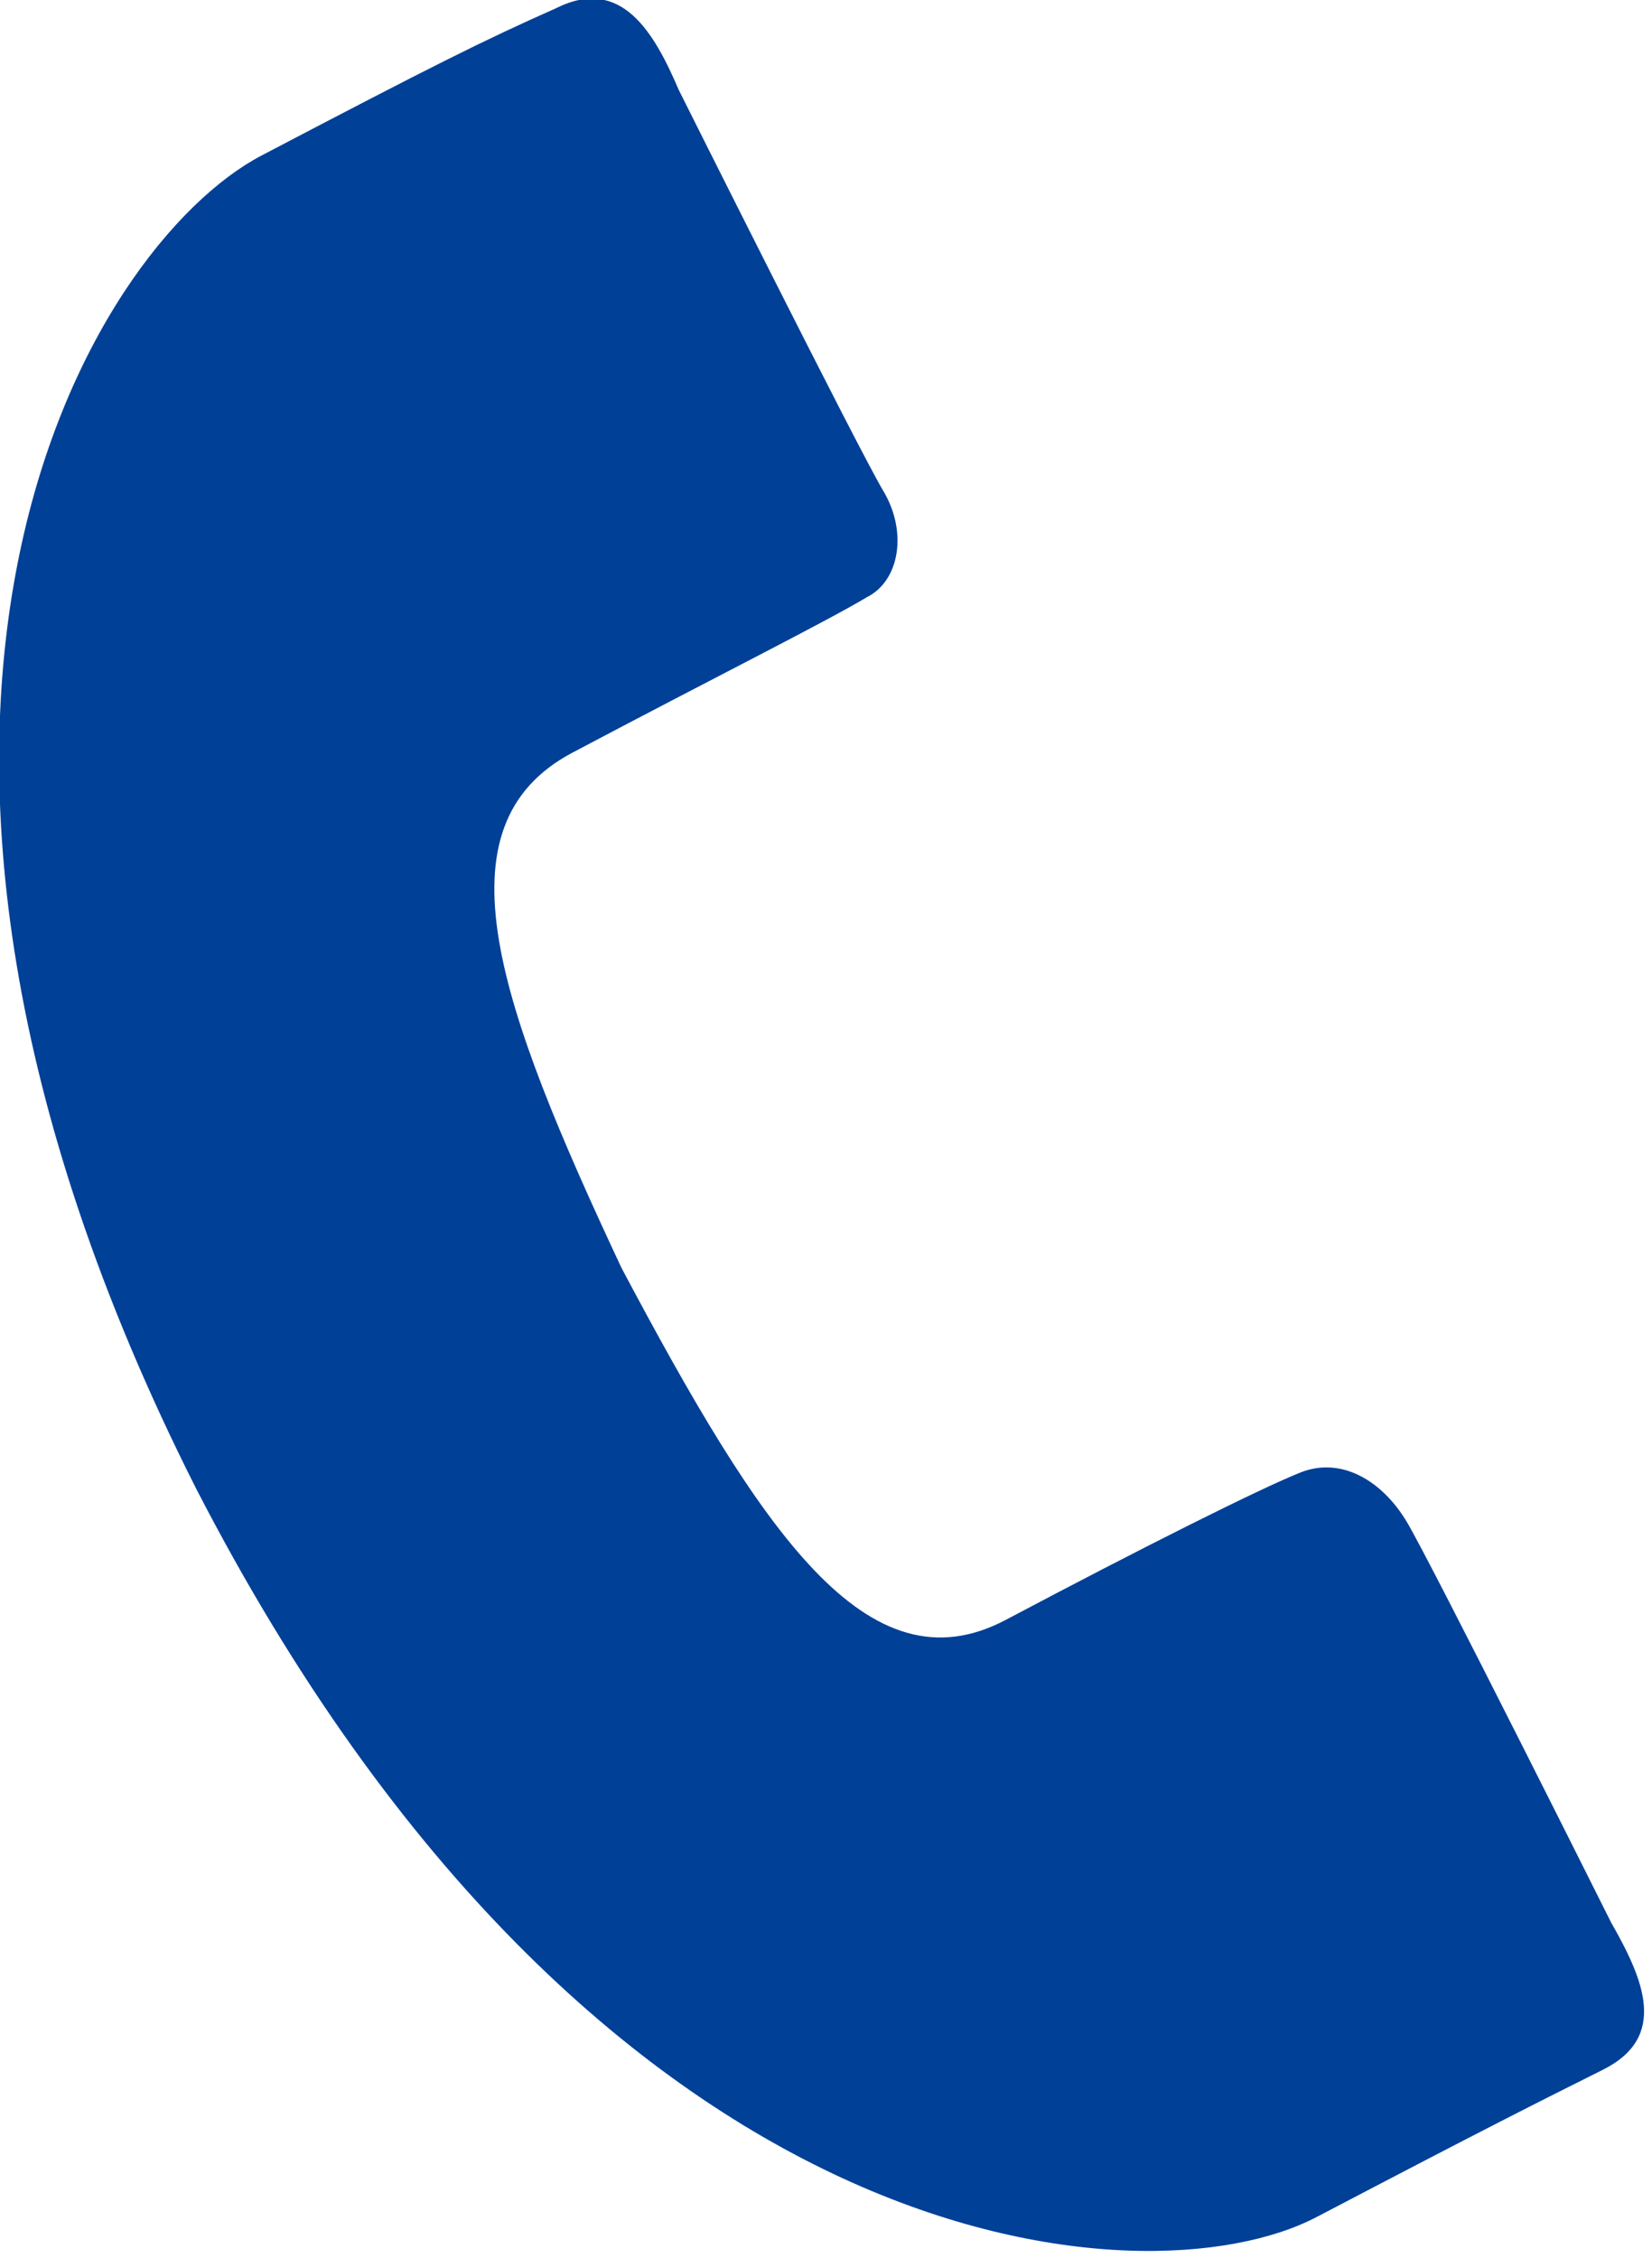 <?xml version="1.0" encoding="utf-8"?>
<!-- Generator: Adobe Illustrator 28.0.0, SVG Export Plug-In . SVG Version: 6.00 Build 0)  -->
<svg version="1.1" id="_レイヤー_2" xmlns="http://www.w3.org/2000/svg" xmlns:xlink="http://www.w3.org/1999/xlink" x="0px"
	 y="0px" viewBox="0 0 20.2 27.6" style="enable-background:new 0 0 20.2 27.6;" xml:space="preserve">
<style type="text/css">
	.st0{fill:#004097;}
</style>
<path class="st0" d="M7,9.2c1.7-0.9,3.1-1.6,3.6-1.9C11,7.1,11.1,6.5,10.8,6c-0.3-0.5-2.5-4.9-2.5-4.9C8,0.4,7.6-0.3,6.8,0.1
	C5.9,0.5,5.3,0.8,3.2,1.9C1.1,3-2.4,8.7,2.4,18.2c4.9,9.5,11.6,10,13.7,8.9c2.1-1.1,2.7-1.4,3.5-1.8c0.8-0.4,0.5-1.1,0.1-1.8
	c0,0-2.2-4.4-2.5-4.9c-0.3-0.5-0.8-0.8-1.3-0.6c-0.5,0.2-1.9,0.9-3.6,1.8c-1.7,0.9-3-1.1-4.7-4.3C6.1,12.3,5.3,10.1,7,9.2z"/>
</svg>
